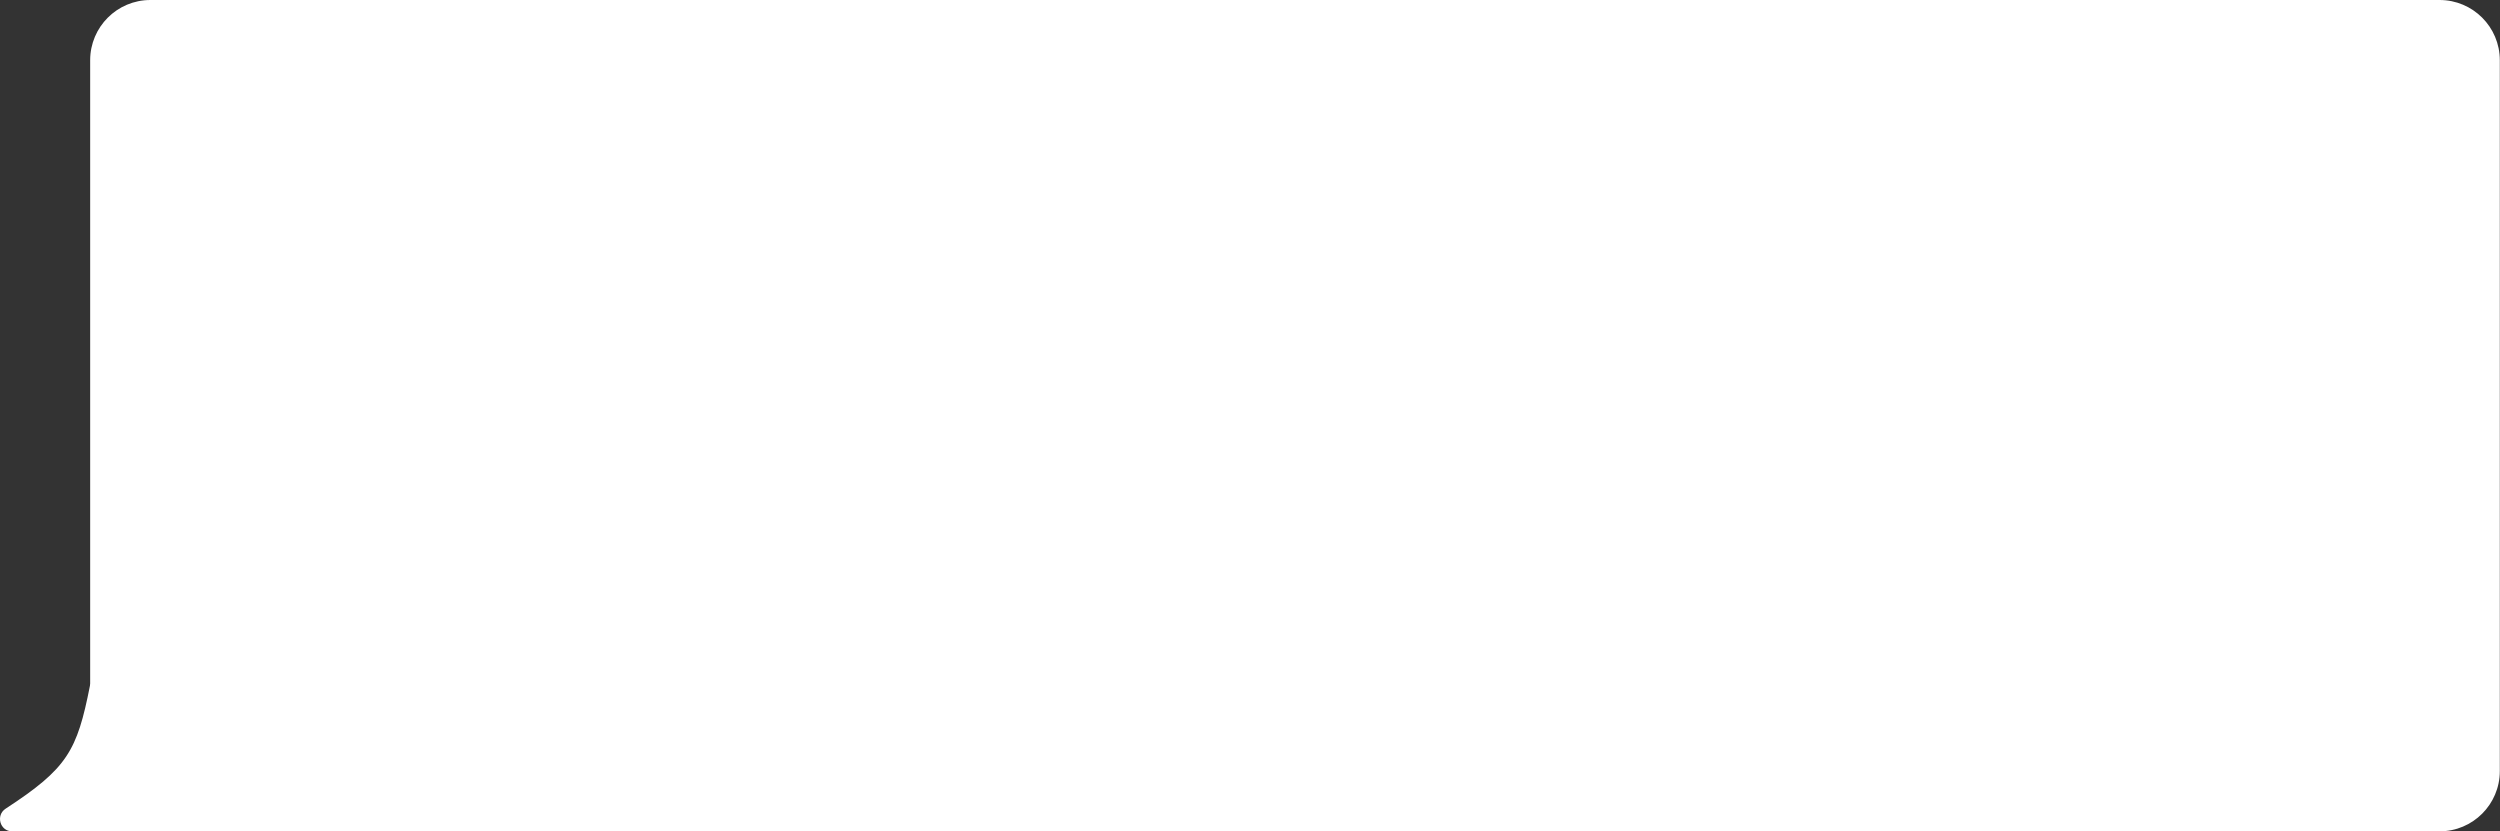 <?xml version="1.0" encoding="UTF-8"?> <svg xmlns="http://www.w3.org/2000/svg" width="415" height="138" viewBox="0 0 415 138" fill="none"><rect x="0" y="0" width="415" height="138" fill="#333333" stroke="none"/> <path fill-rule="evenodd" clip-rule="evenodd" d="M24.968 0C19.445 0 14.968 4.477 14.968 10V113.447C14.968 113.576 14.955 113.709 14.93 113.836C12.796 124.662 11.186 127.557 0.934 134.24C-0.753 135.341 -0.004 138 2.011 138H24.968H28.968H404.968C410.491 138 414.968 133.523 414.968 128V10C414.968 4.477 410.491 0 404.968 0H24.968Z" fill="white"></path> </svg> 